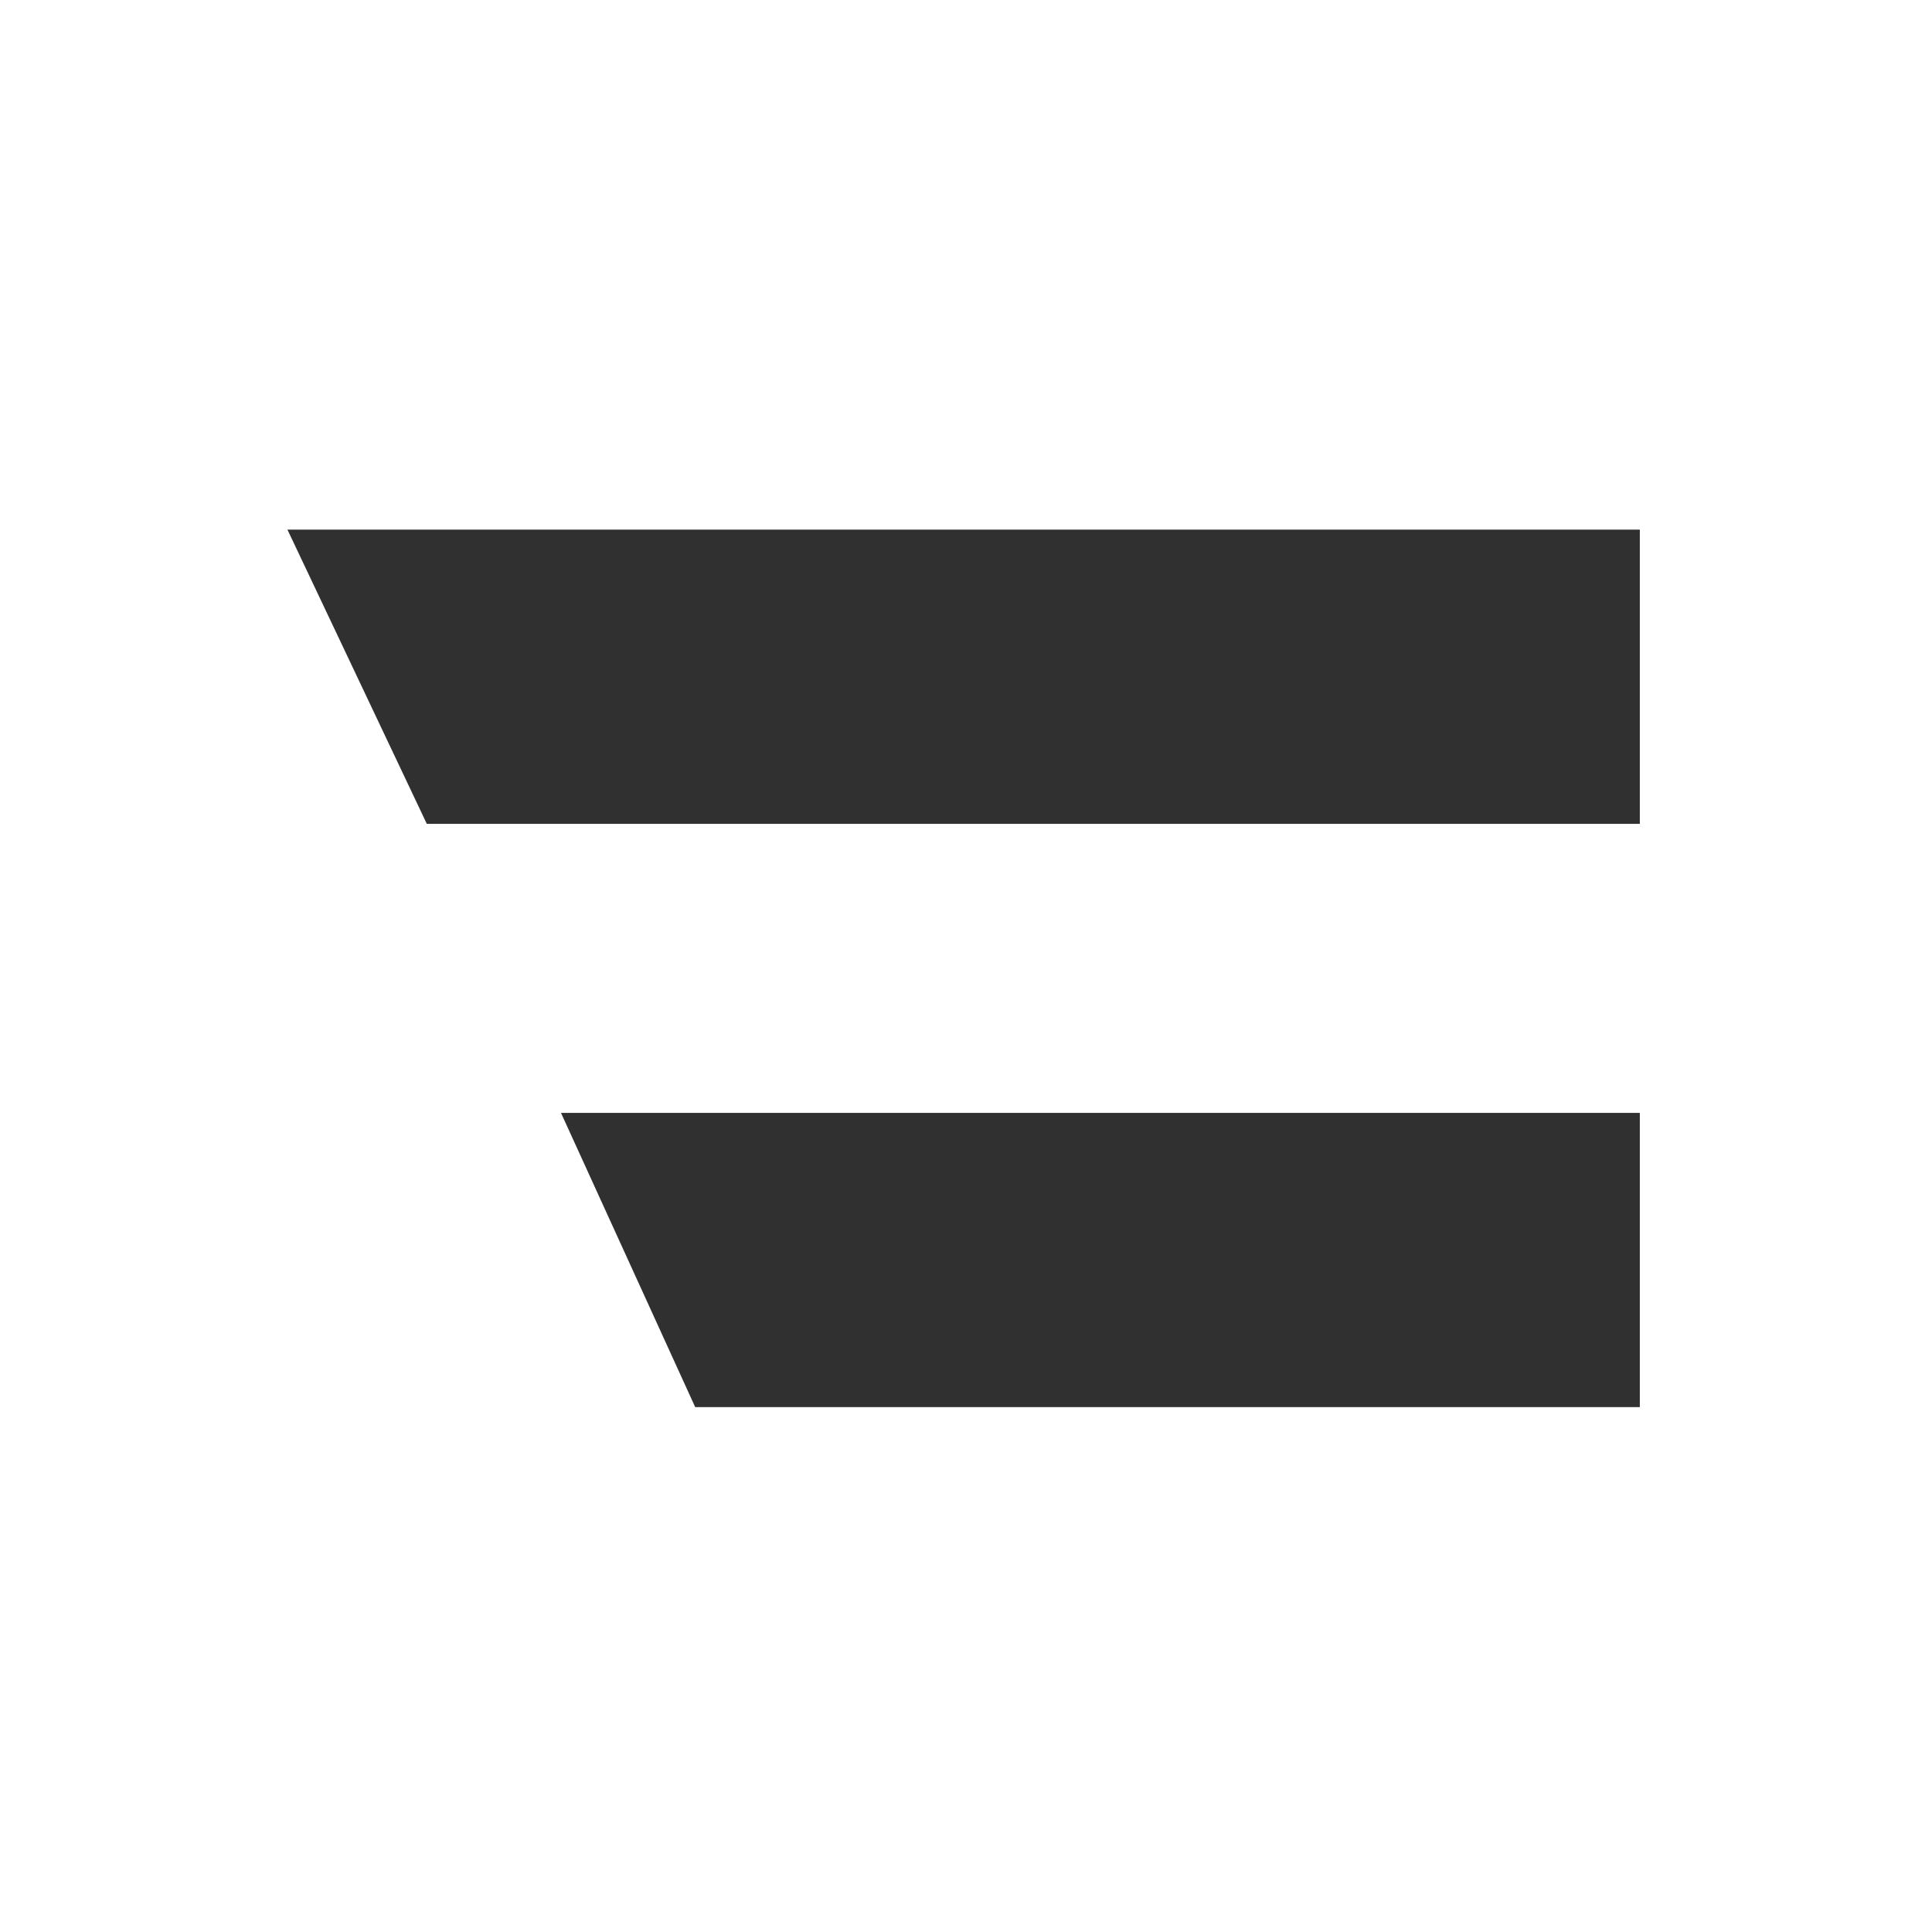 <?xml version="1.0" encoding="UTF-8" standalone="no"?>
<!DOCTYPE svg PUBLIC "-//W3C//DTD SVG 1.1//EN"
"http://www.w3.org/Graphics/SVG/1.1/DTD/svg11.dtd">

<svg version="1.1" id="icon-flag" 
    xmlns="http://www.w3.org/2000/svg" 
    xmlns:xlink="http://www.w3.org/1999/xlink" 
    x="0px" 
    y="0px"
    viewBox="0 0 5000 5000" 
    enable-background="new 0 0 5000 5000" 
    xml:space="preserve">
 <g>
    <path fill="#303030" d="M4243.87 2132.08l0 -761.45 -3500 0 360.68 761.45 3139.32 0zm-2444.67 1509.57l2444.67 0 0 -761.46 -2791.99 0 347.32 761.46z"/>
 </g>
</svg>
